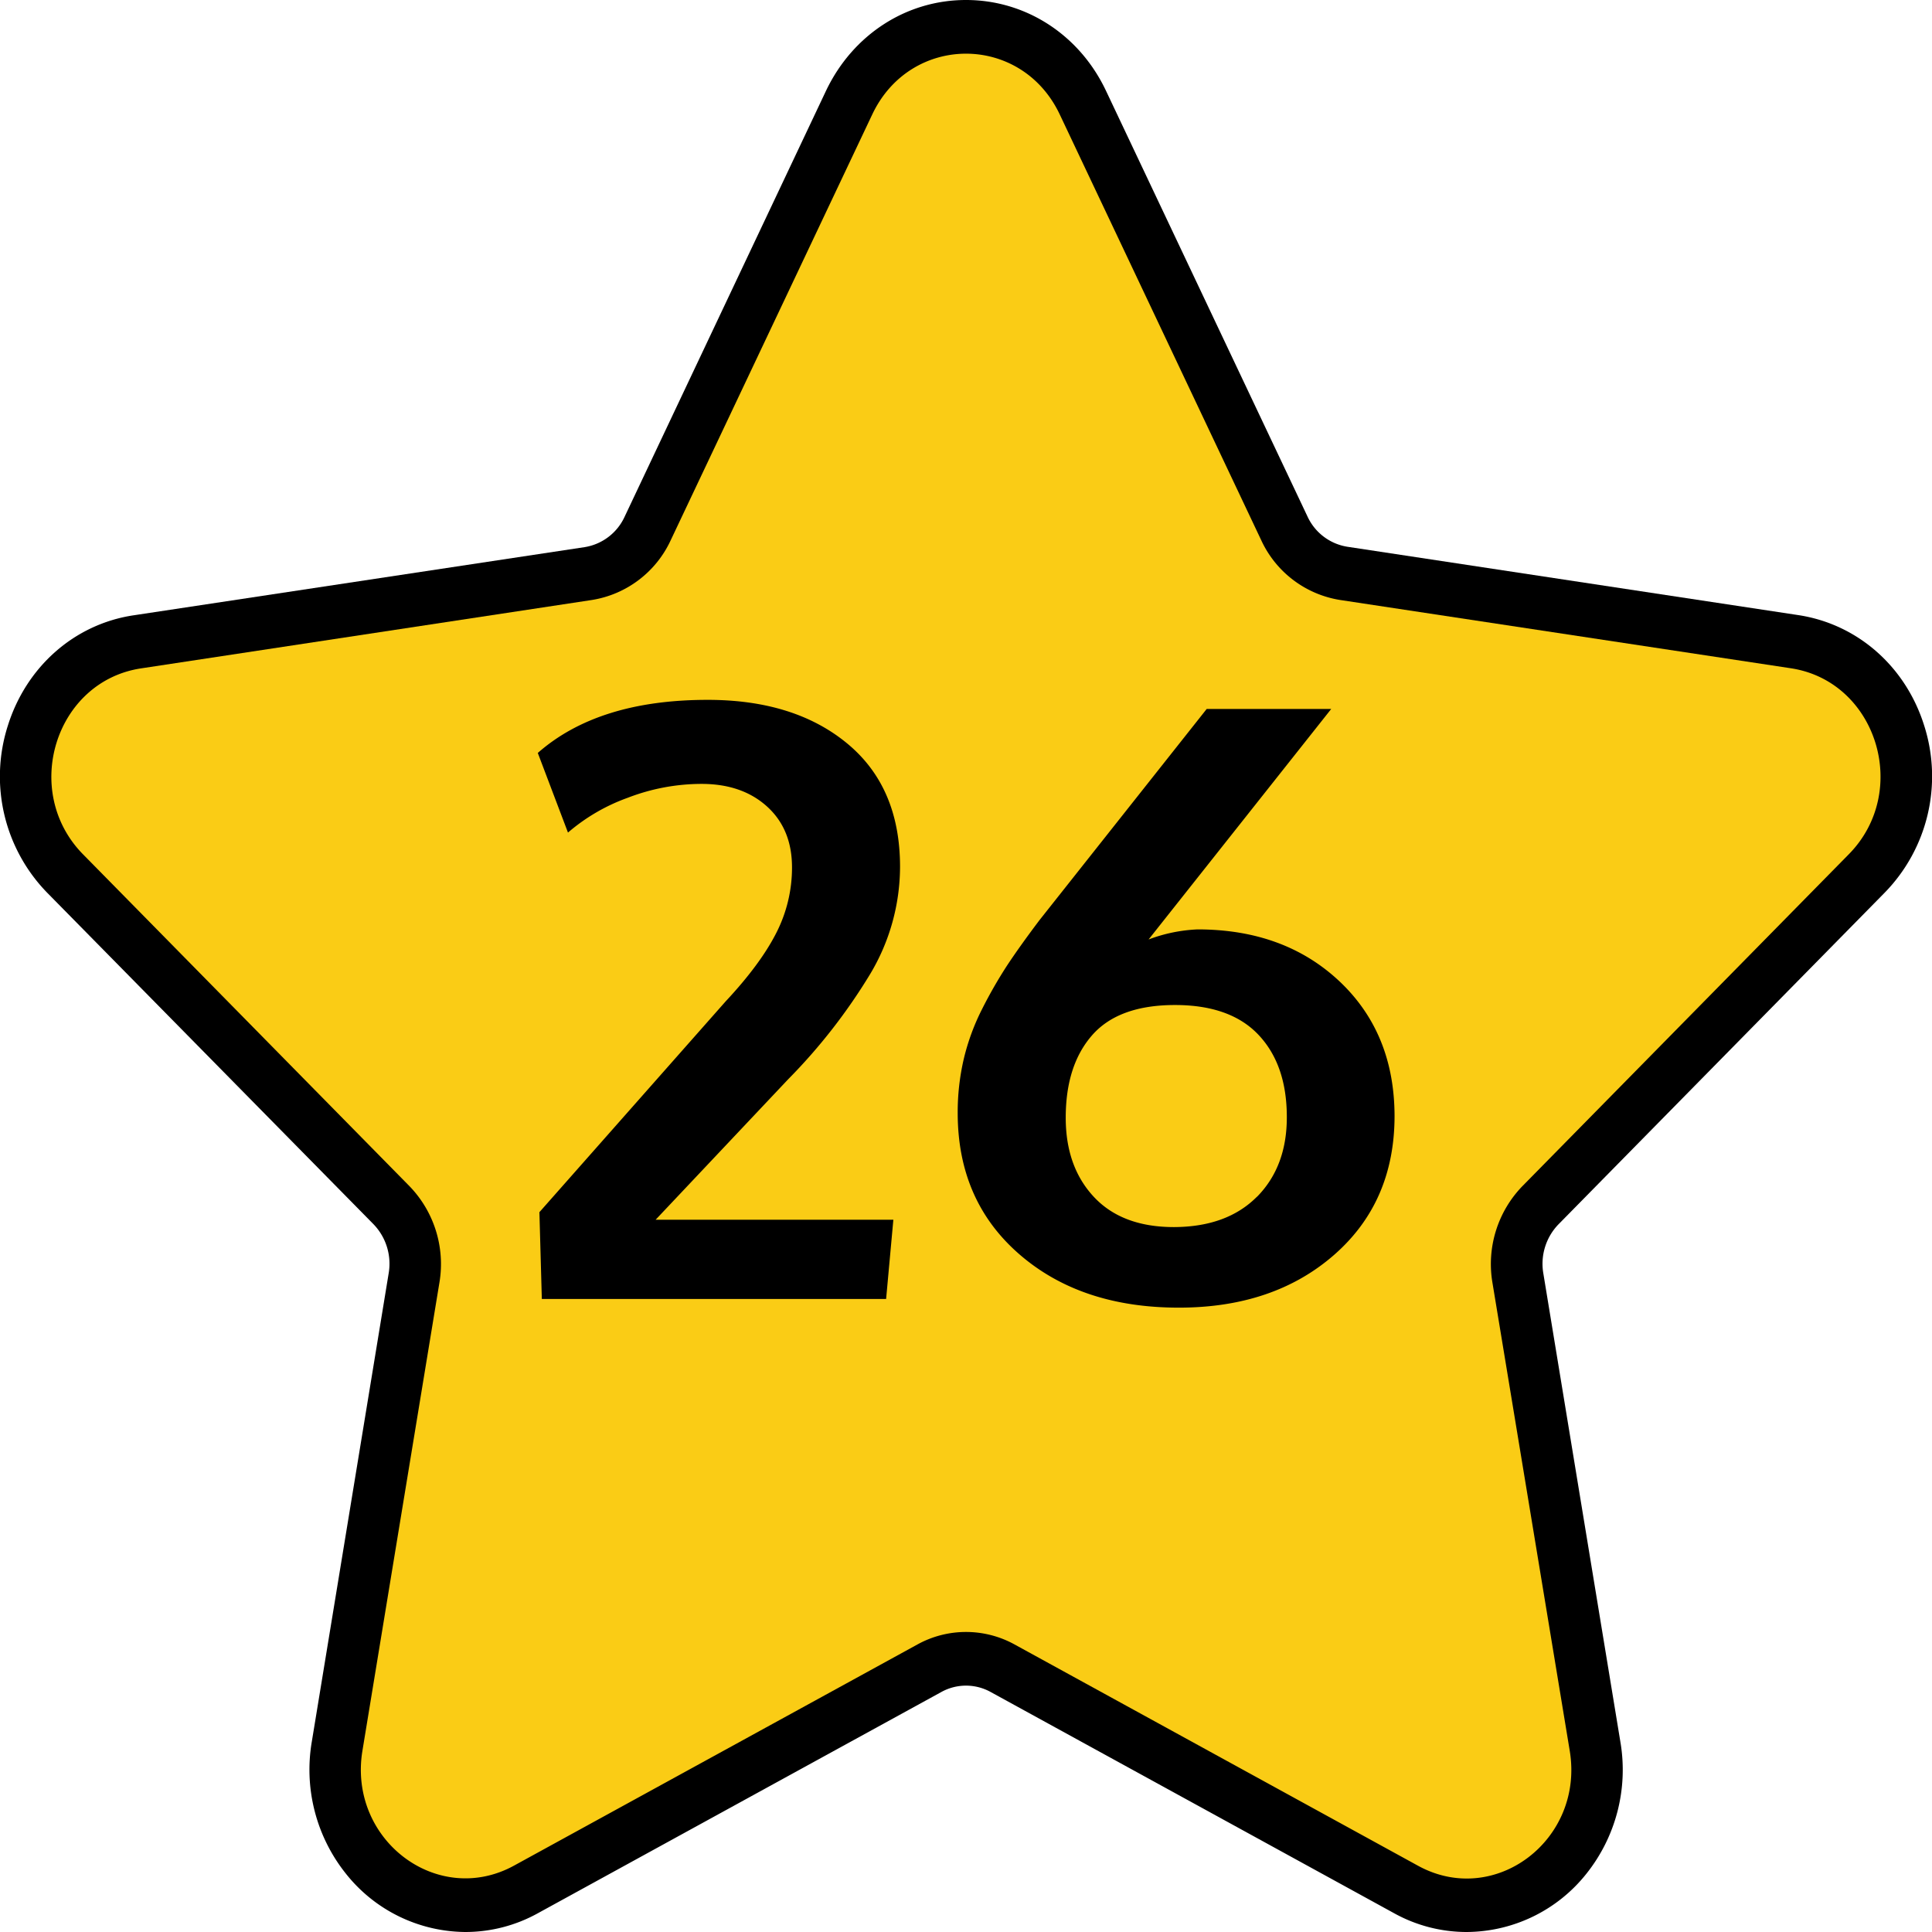 <svg viewBox="0 0 512 512" xmlns="http://www.w3.org/2000/svg"><g id="Layer_2" data-name="Layer 2"><g id="Number"><g id="_26" data-name="26"><g id="Star"><path d="m388.65 512a39.64 39.64 0 0 1 -19.24-5l-106.87-58.6a13.5 13.5 0 0 0 -13.08 0l-106.87 58.6a39.65 39.65 0 0 1 -19.25 5 40.76 40.76 0 0 1 -31.7-15.49 44.16 44.16 0 0 1 -9-35l20.36-124.06a15.07 15.07 0 0 0 -4-13l-86.49-87.86a44.14 44.14 0 0 1 -10.46-44.19c4.9-15.72 17.69-27 33.37-29.34l119.49-18.06a14.11 14.11 0 0 0 10.59-8l53.43-113c7.07-14.79 21.22-24 37.07-24s30.05 9.21 37.07 24l53.44 112.9a14.08 14.08 0 0 0 10.58 8l119.49 18.11c15.68 2.38 28.47 13.62 33.37 29.34a44.14 44.14 0 0 1 -10.46 44.19l-86.49 87.93a15.05 15.05 0 0 0 -4 13l20.41 124.09a44.16 44.16 0 0 1 -9 35 40.77 40.77 0 0 1 -31.75 15.44z" fill="#000000"/><path d="m280.84 30.32 53.43 112.91a27.85 27.85 0 0 0 20.86 15.77l119.48 18.1c22.72 3.45 31.79 32.56 15.36 49.27l-86.47 87.92a29.67 29.67 0 0 0 -8 25.56l20.5 124.15c3.88 23.59-19.87 41.59-40.19 30.45l-106.92-58.64a26.67 26.67 0 0 0 -25.78 0l-106.87 58.59c-20.32 11.14-44.07-6.86-40.19-30.45l20.41-124.1a29.67 29.67 0 0 0 -8-25.56l-86.46-87.89c-16.43-16.71-7.36-45.82 15.36-49.27l119.51-18.13a27.85 27.85 0 0 0 20.86-15.8l53.43-112.88c10.16-21.46 39.52-21.46 49.68 0z" fill="#facc15"/></g><g id="_26-2" data-name="26"><path d="m230.58 258.17a55.5 55.5 0 0 0 7.94-28.47q0-21.1-14-32.67t-37-11.56q-29 0-45 14.07l8 21.1a50.34 50.34 0 0 1 15.83-9.22 54.55 54.55 0 0 1 19.56-3.68q10.75 0 17.37 6t6.61 16.15a38 38 0 0 1 -4.21 17.43q-4.21 8.25-13.38 18.06l-49.35 55.86.64 23h91.24l1.92-21h-63l35.14-37.24a151 151 0 0 0 21.69-27.83zm124.33 1.83q-14.6-13.69-37.52-13.7a41.66 41.66 0 0 0 -13 2.67l48.39-61.08h-33l-44.34 56q-5.22 6.93-8.53 11.94a121 121 0 0 0 -6.61 11.51 59.54 59.54 0 0 0 -4.9 13.33 62.19 62.19 0 0 0 -1.6 14.28q0 23.24 16.31 37.42t42.31 14.17q25.15 0 41.15-14t16-36.83q-.06-21.98-14.66-35.71zm-21.8 57.14q-7.94 8-22 8.05-13.75 0-21.22-8t-7.46-21q0-13.86 7-21.85t21.95-8q14.71 0 22.17 7.94t7.47 21.7q.04 13.14-7.91 21.19z" fill="#000000"/></g></g></g></g></svg>